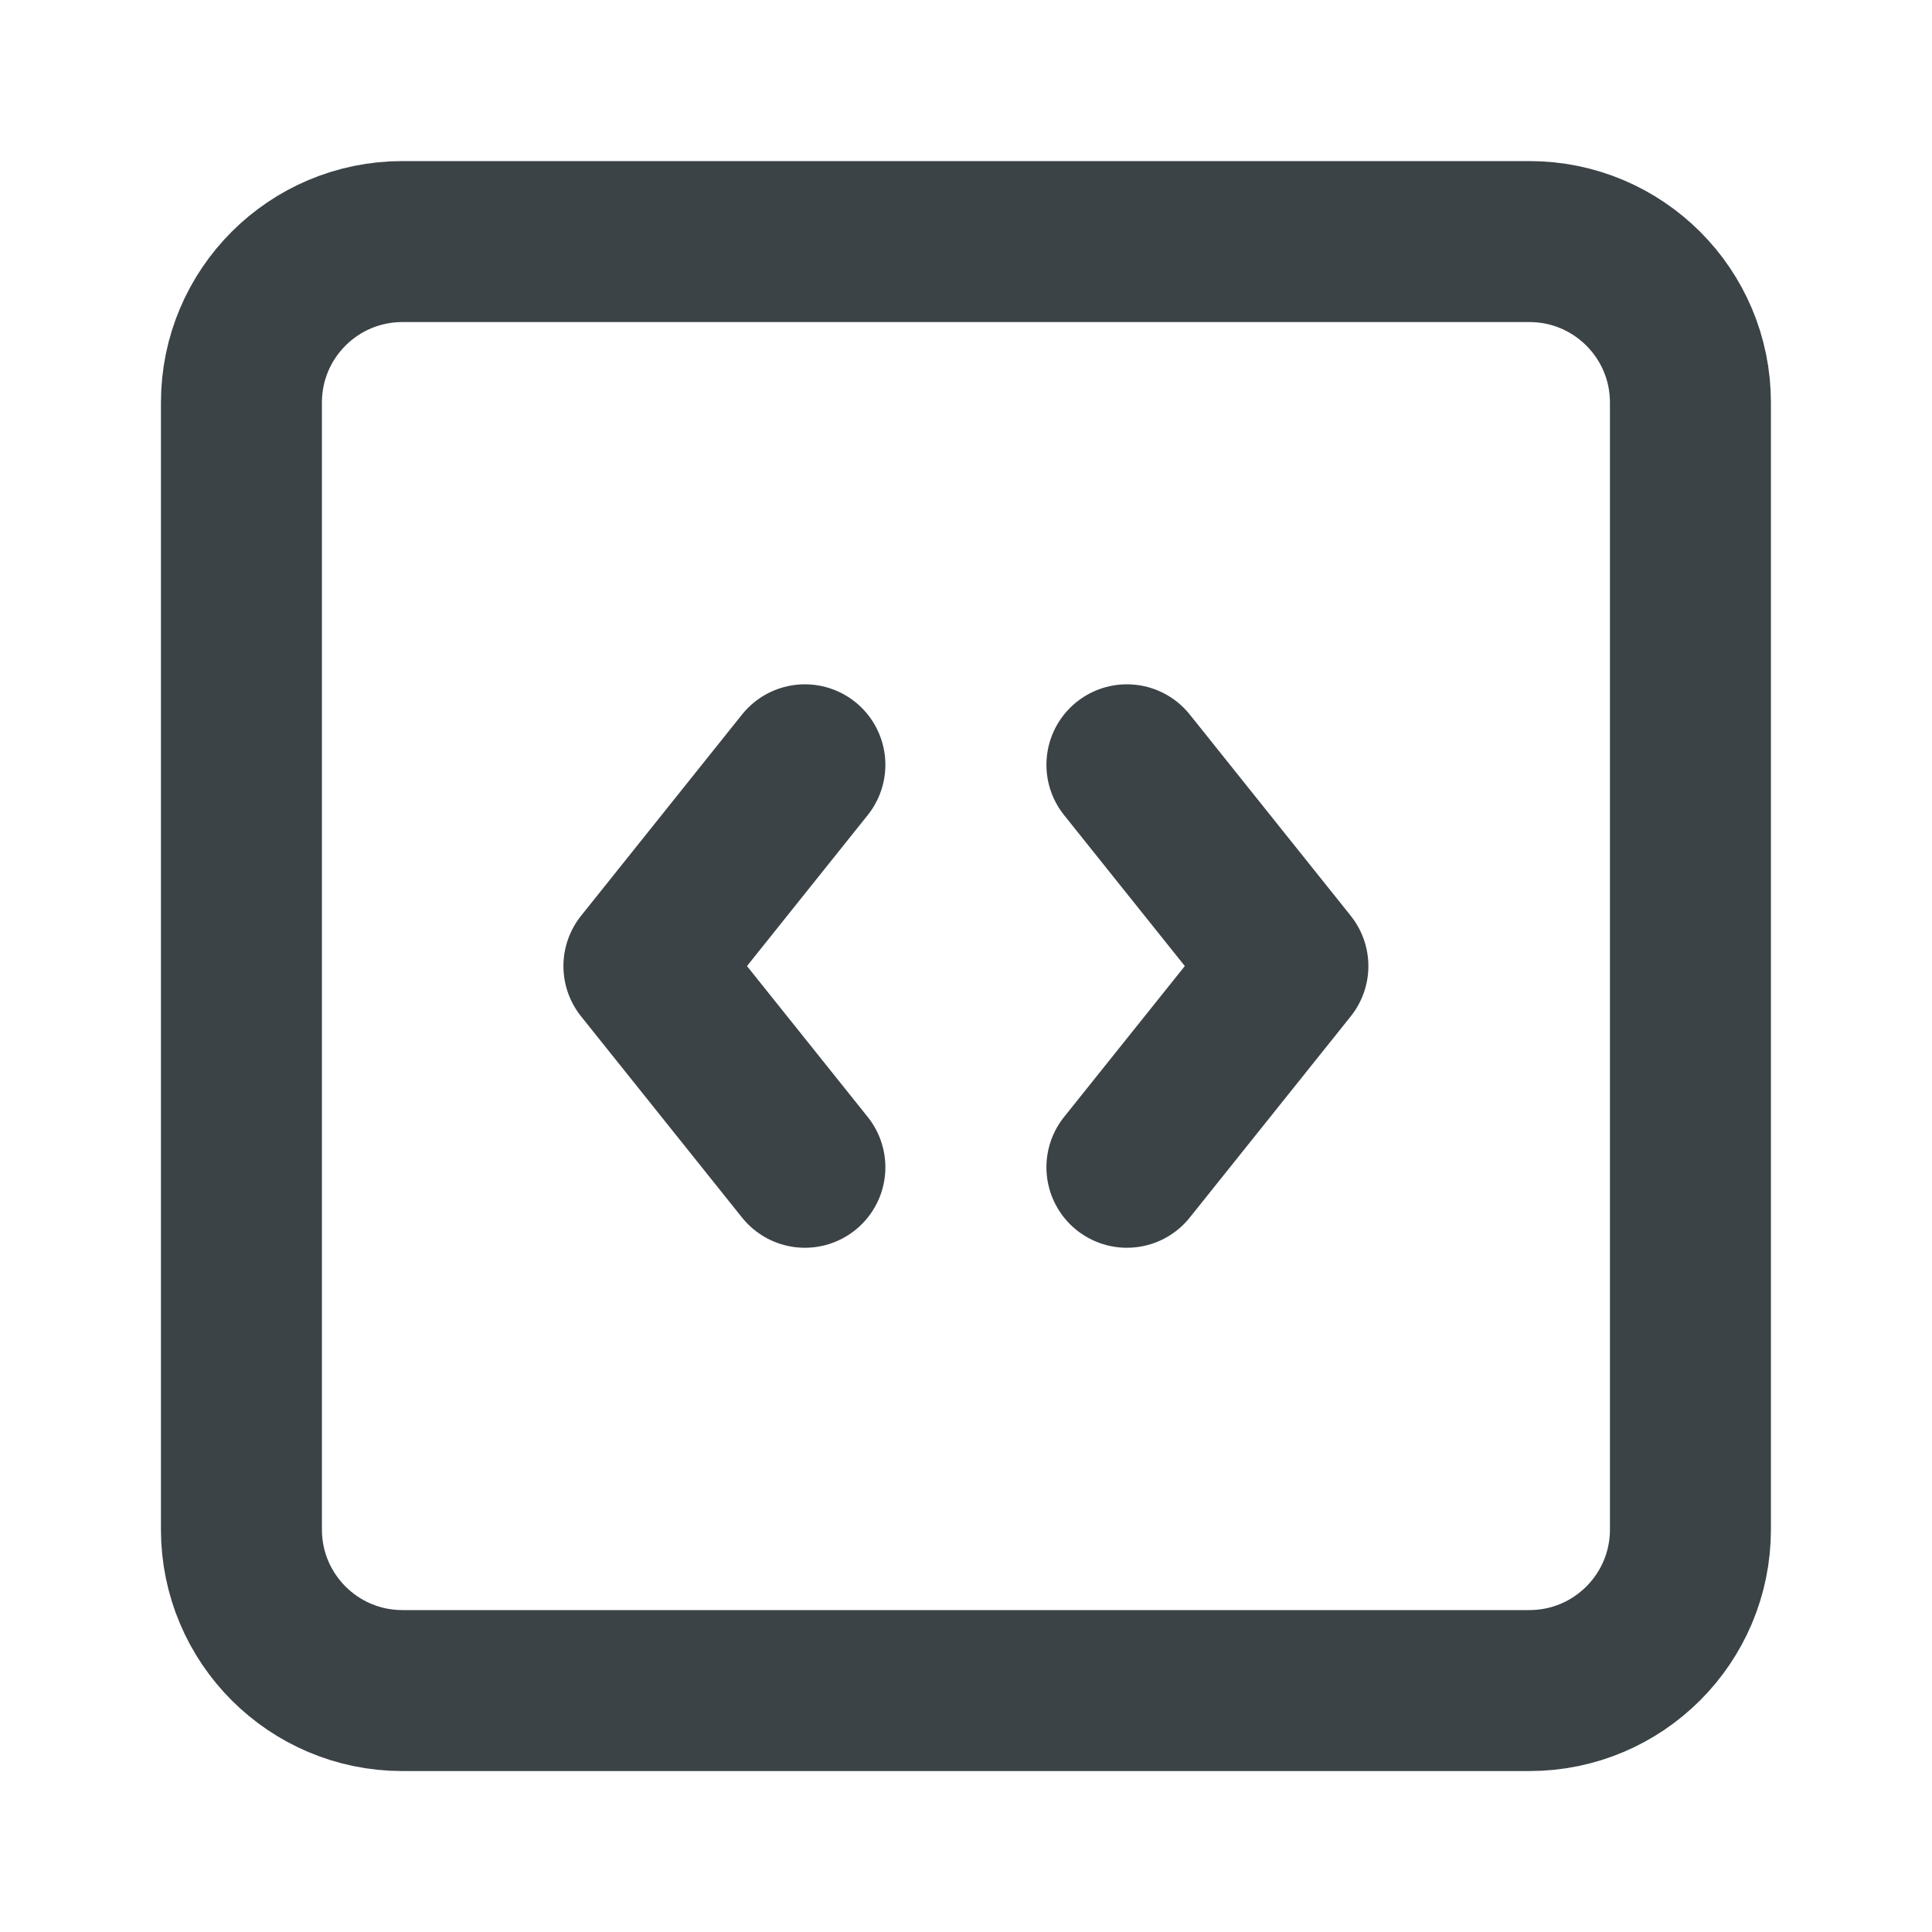 <svg width="28" height="28" viewBox="0 0 28 28" fill="none" xmlns="http://www.w3.org/2000/svg">
<path d="M11.665 11.084L9.332 14.001L11.665 16.917M16.332 11.084L18.665 14.001L16.332 16.917M5.832 3.501H22.165C23.454 3.501 24.499 4.545 24.499 5.834V22.167C24.499 23.456 23.454 24.501 22.165 24.501H5.832C4.543 24.501 3.499 23.456 3.499 22.167V5.834C3.499 4.545 4.543 3.501 5.832 3.501Z" stroke="#0B1419" stroke-opacity="0.8" stroke-width="2.333" stroke-linecap="round" stroke-linejoin="round"/>
</svg>
